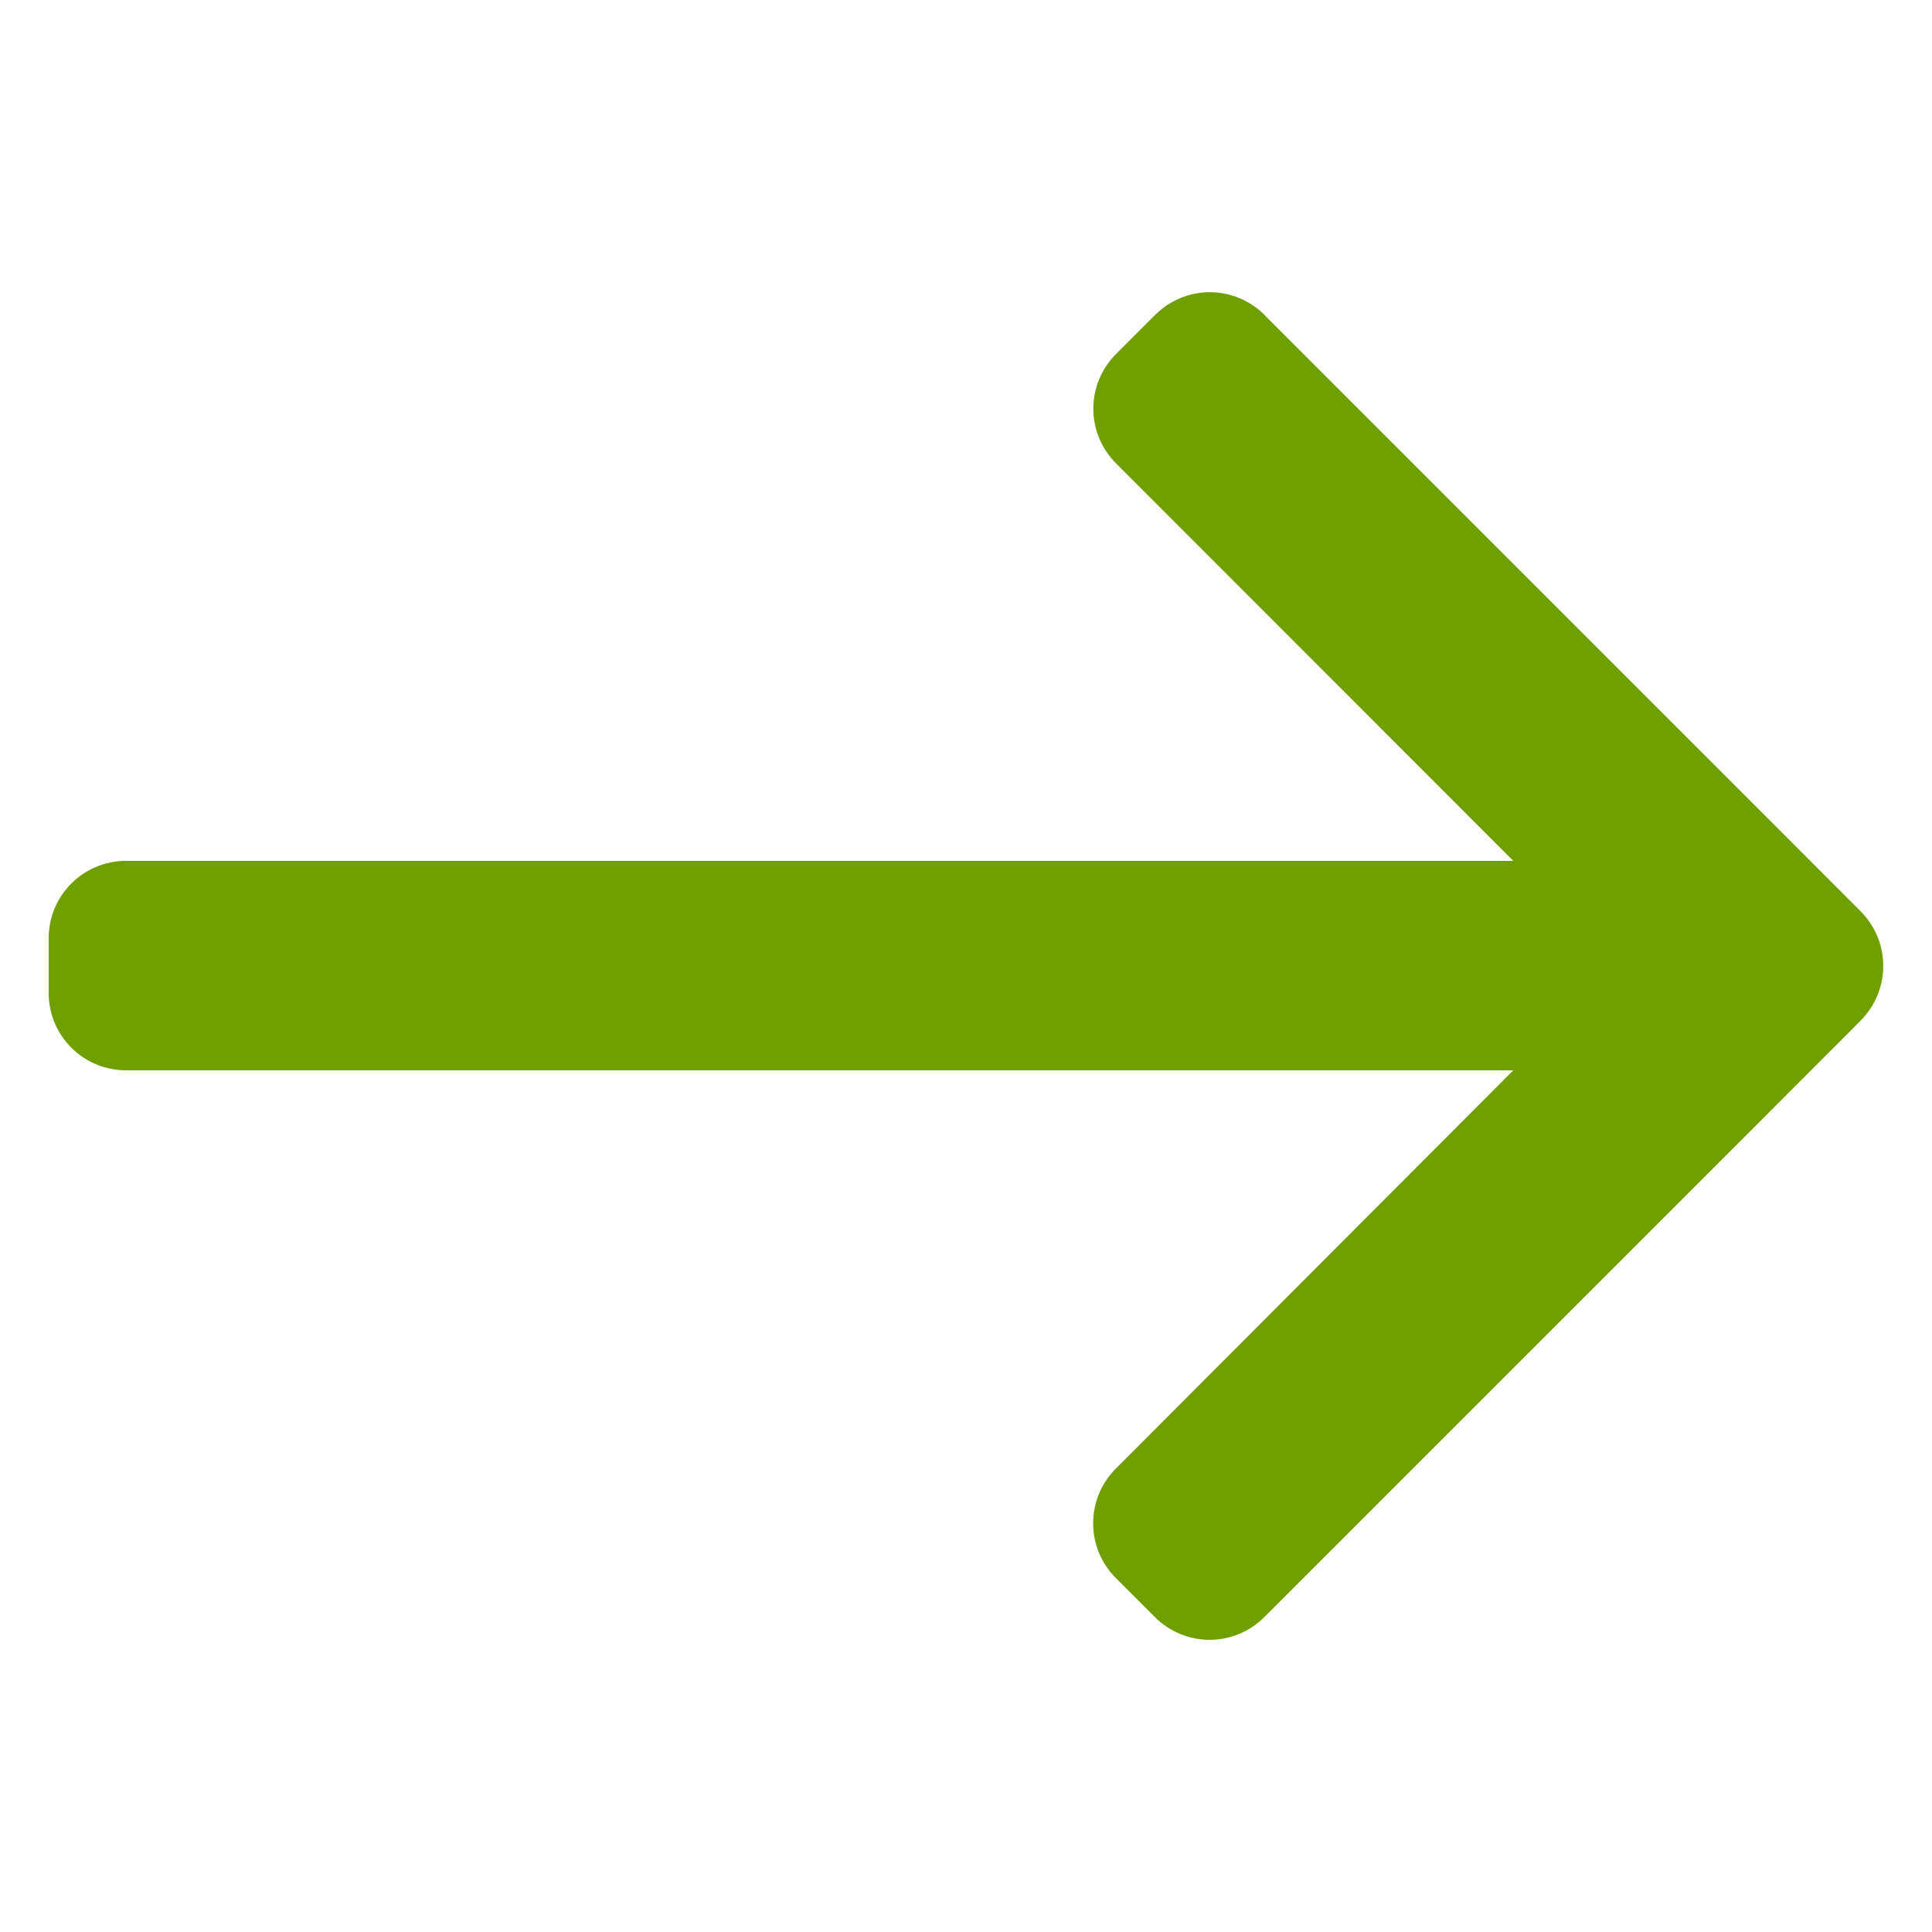 <?xml version="1.0" encoding="UTF-8"?> <svg xmlns="http://www.w3.org/2000/svg" viewBox="0 0 100 100" fill-rule="evenodd"><path d="m96.328 47.191-4.871-4.879-26-26 0.004-0.004c-0.754-0.754-1.773-1.184-2.84-1.184s-2.09 0.43-2.84 1.184l-2 2c-0.762 0.754-1.191 1.777-1.191 2.848 0 1.066 0.43 2.094 1.191 2.844l20.547 20.559h-71.809c-2.207 0-4 1.793-4 4v2.84c0 1.062 0.422 2.078 1.172 2.828 0.75 0.754 1.77 1.172 2.828 1.172h71.809l-20.559 20.602c-0.762 0.75-1.188 1.777-1.188 2.844 0 1.07 0.426 2.094 1.188 2.848l2 2c0.75 0.754 1.773 1.184 2.84 1.184s2.09-0.43 2.84-1.184l26-26 4.871-4.879v-0.004c1.539-1.555 1.543-4.059 0.008-5.617z" fill="#6f9f00"></path></svg> 
